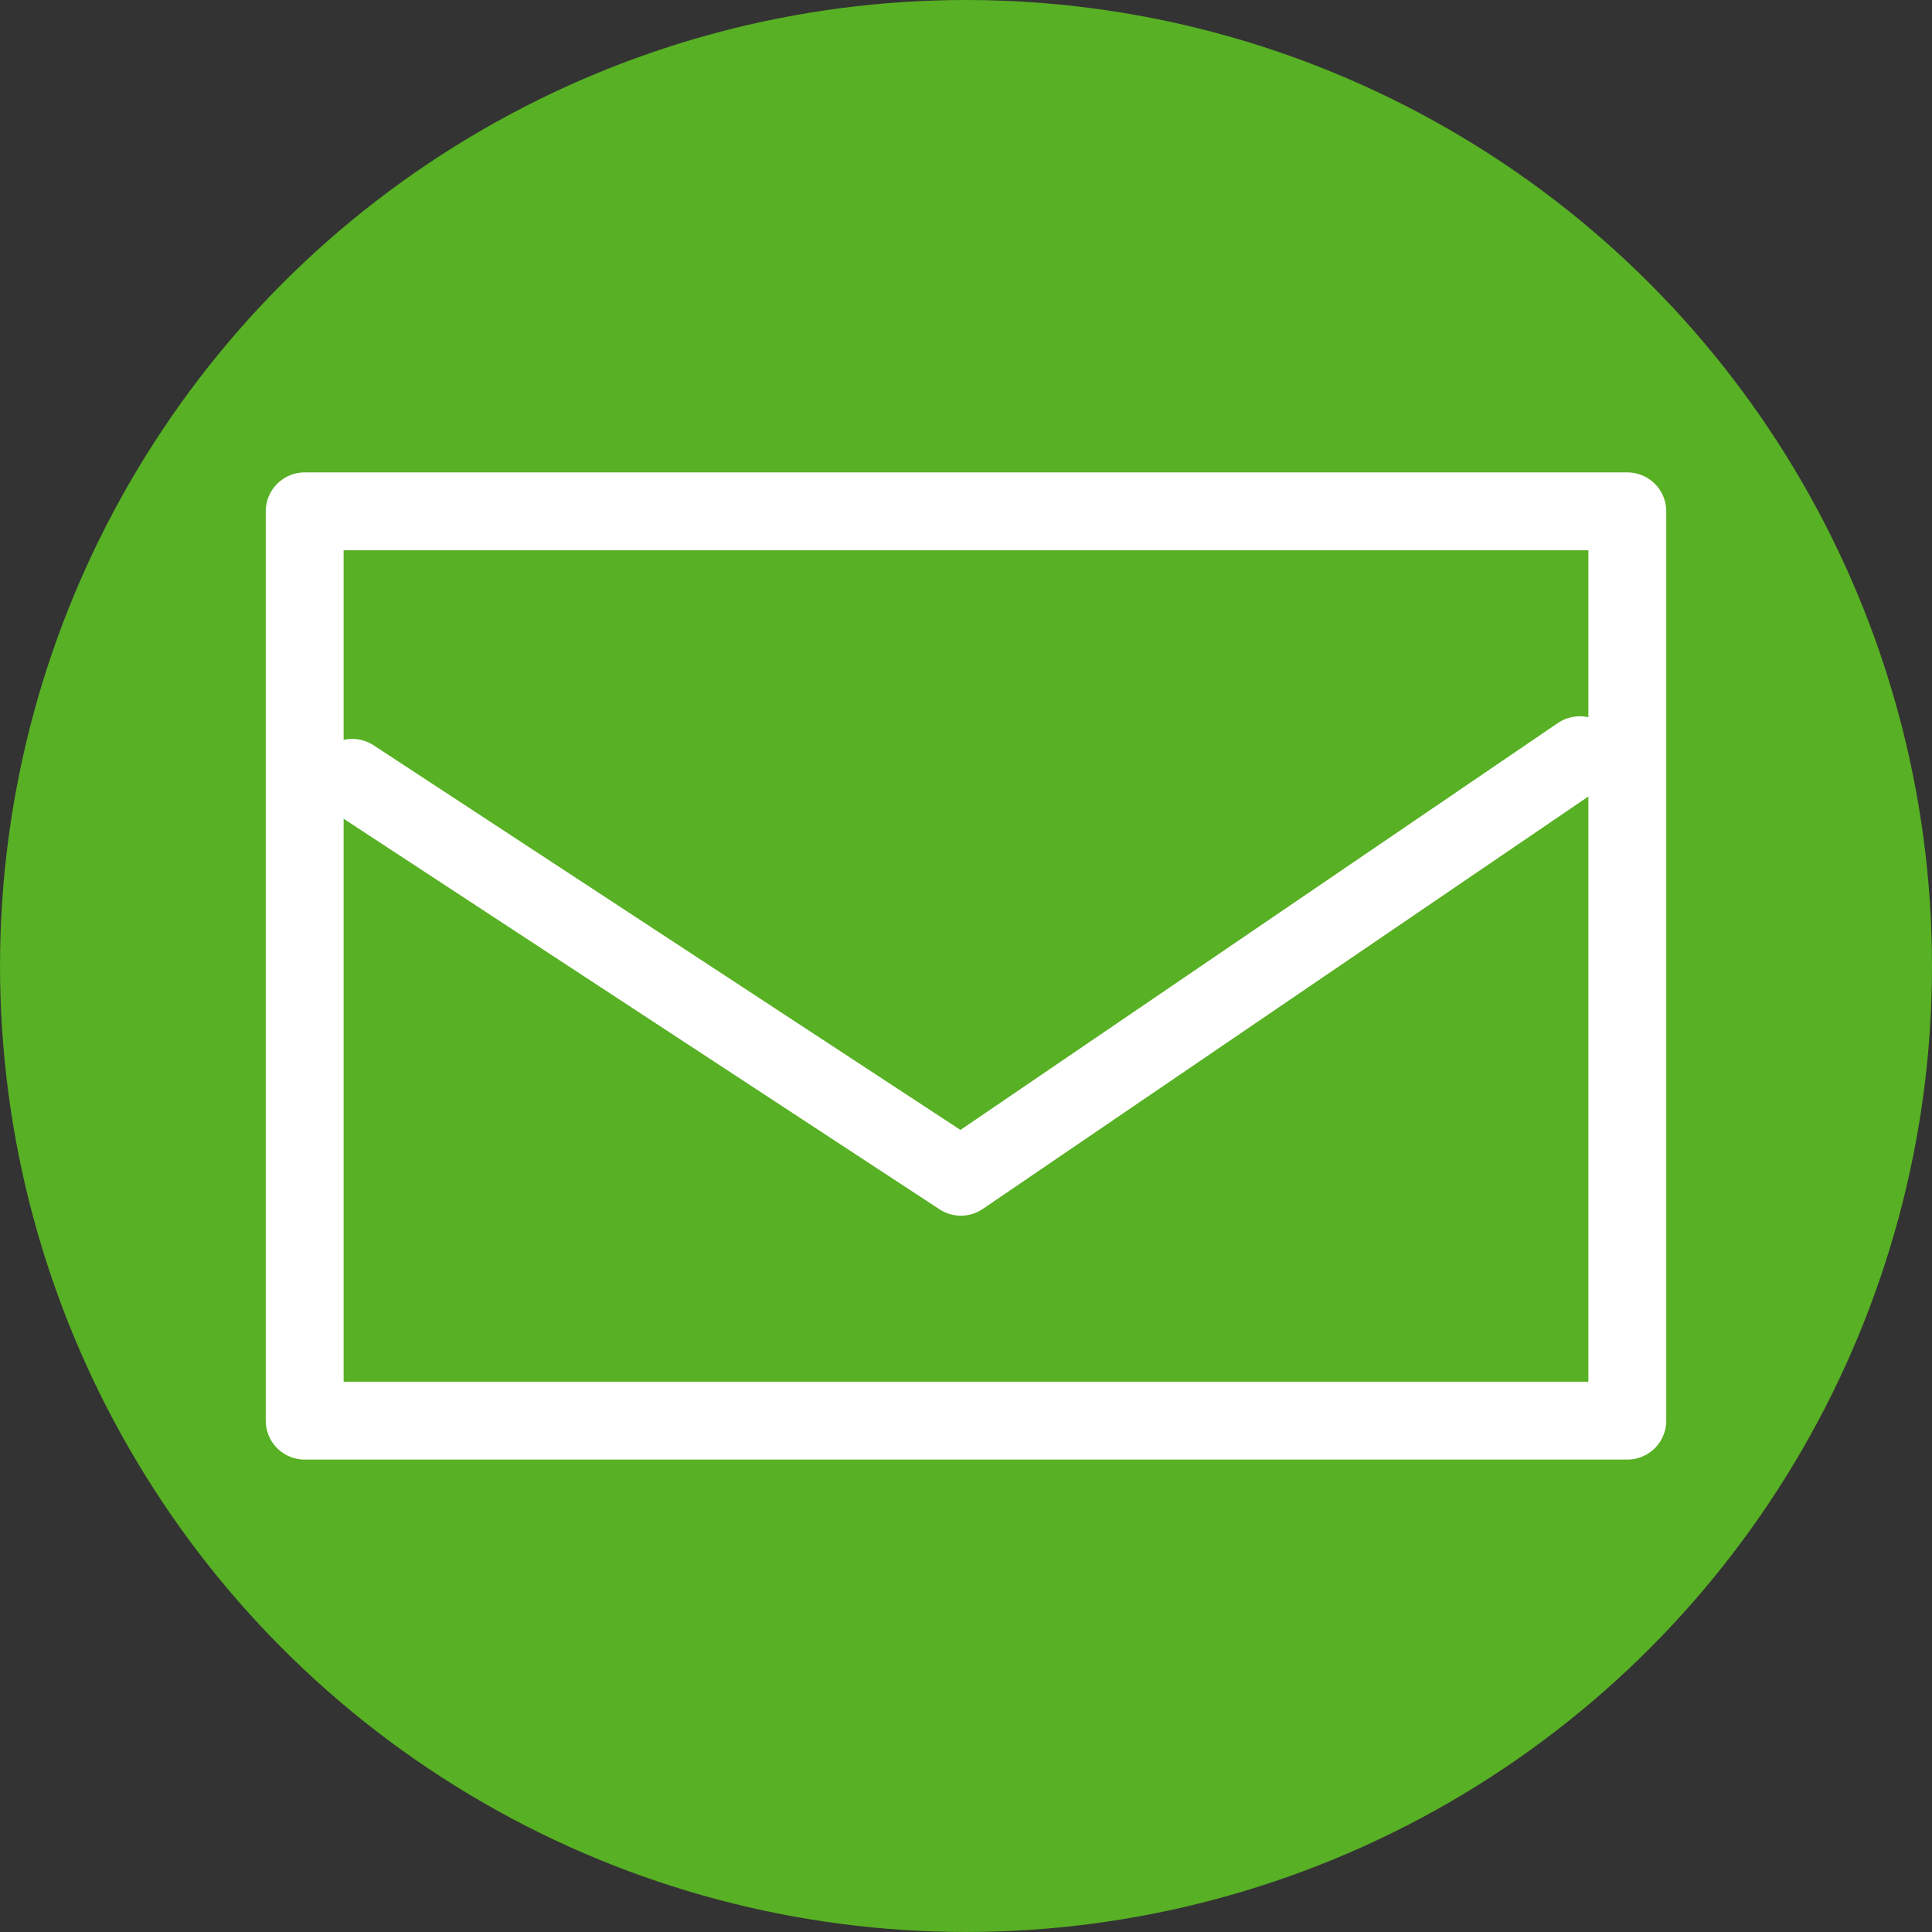 <!-- Generator: Adobe Illustrator 21.1.0, SVG Export Plug-In  -->
<svg version="1.1"
	 xmlns="http://www.w3.org/2000/svg" xmlns:xlink="http://www.w3.org/1999/xlink" xmlns:a="http://ns.adobe.com/AdobeSVGViewerExtensions/3.0/"
	 x="0px" y="0px" width="97.505px" height="97.504px" viewBox="0 0 97.505 97.504"
	 style="enable-background:new 0 0 97.505 97.504;" xml:space="preserve">
<rect x="0" y="0" width="97.505" height="97.504" fill="#333333" stroke="none"/>
<style type="text/css">
	.st0{fill:#58B024;}
	.st1{fill:none;stroke:#FFFFFF;stroke-width:3.93;stroke-linecap:round;stroke-linejoin:round;stroke-miterlimit:10;}
</style>
<defs>
</defs>
<g>
	<g>
		<circle id="XMLID_1_" class="st0" cx="48.753" cy="48.752" r="48.752"/>
		<rect x="15.377" y="25.806" class="st1" width="66.751" height="45.892"/>
		<polyline class="st1" points="17.777,39.256 48.494,59.389 79.728,38.115 		"/>
	</g>
</g>
</svg>